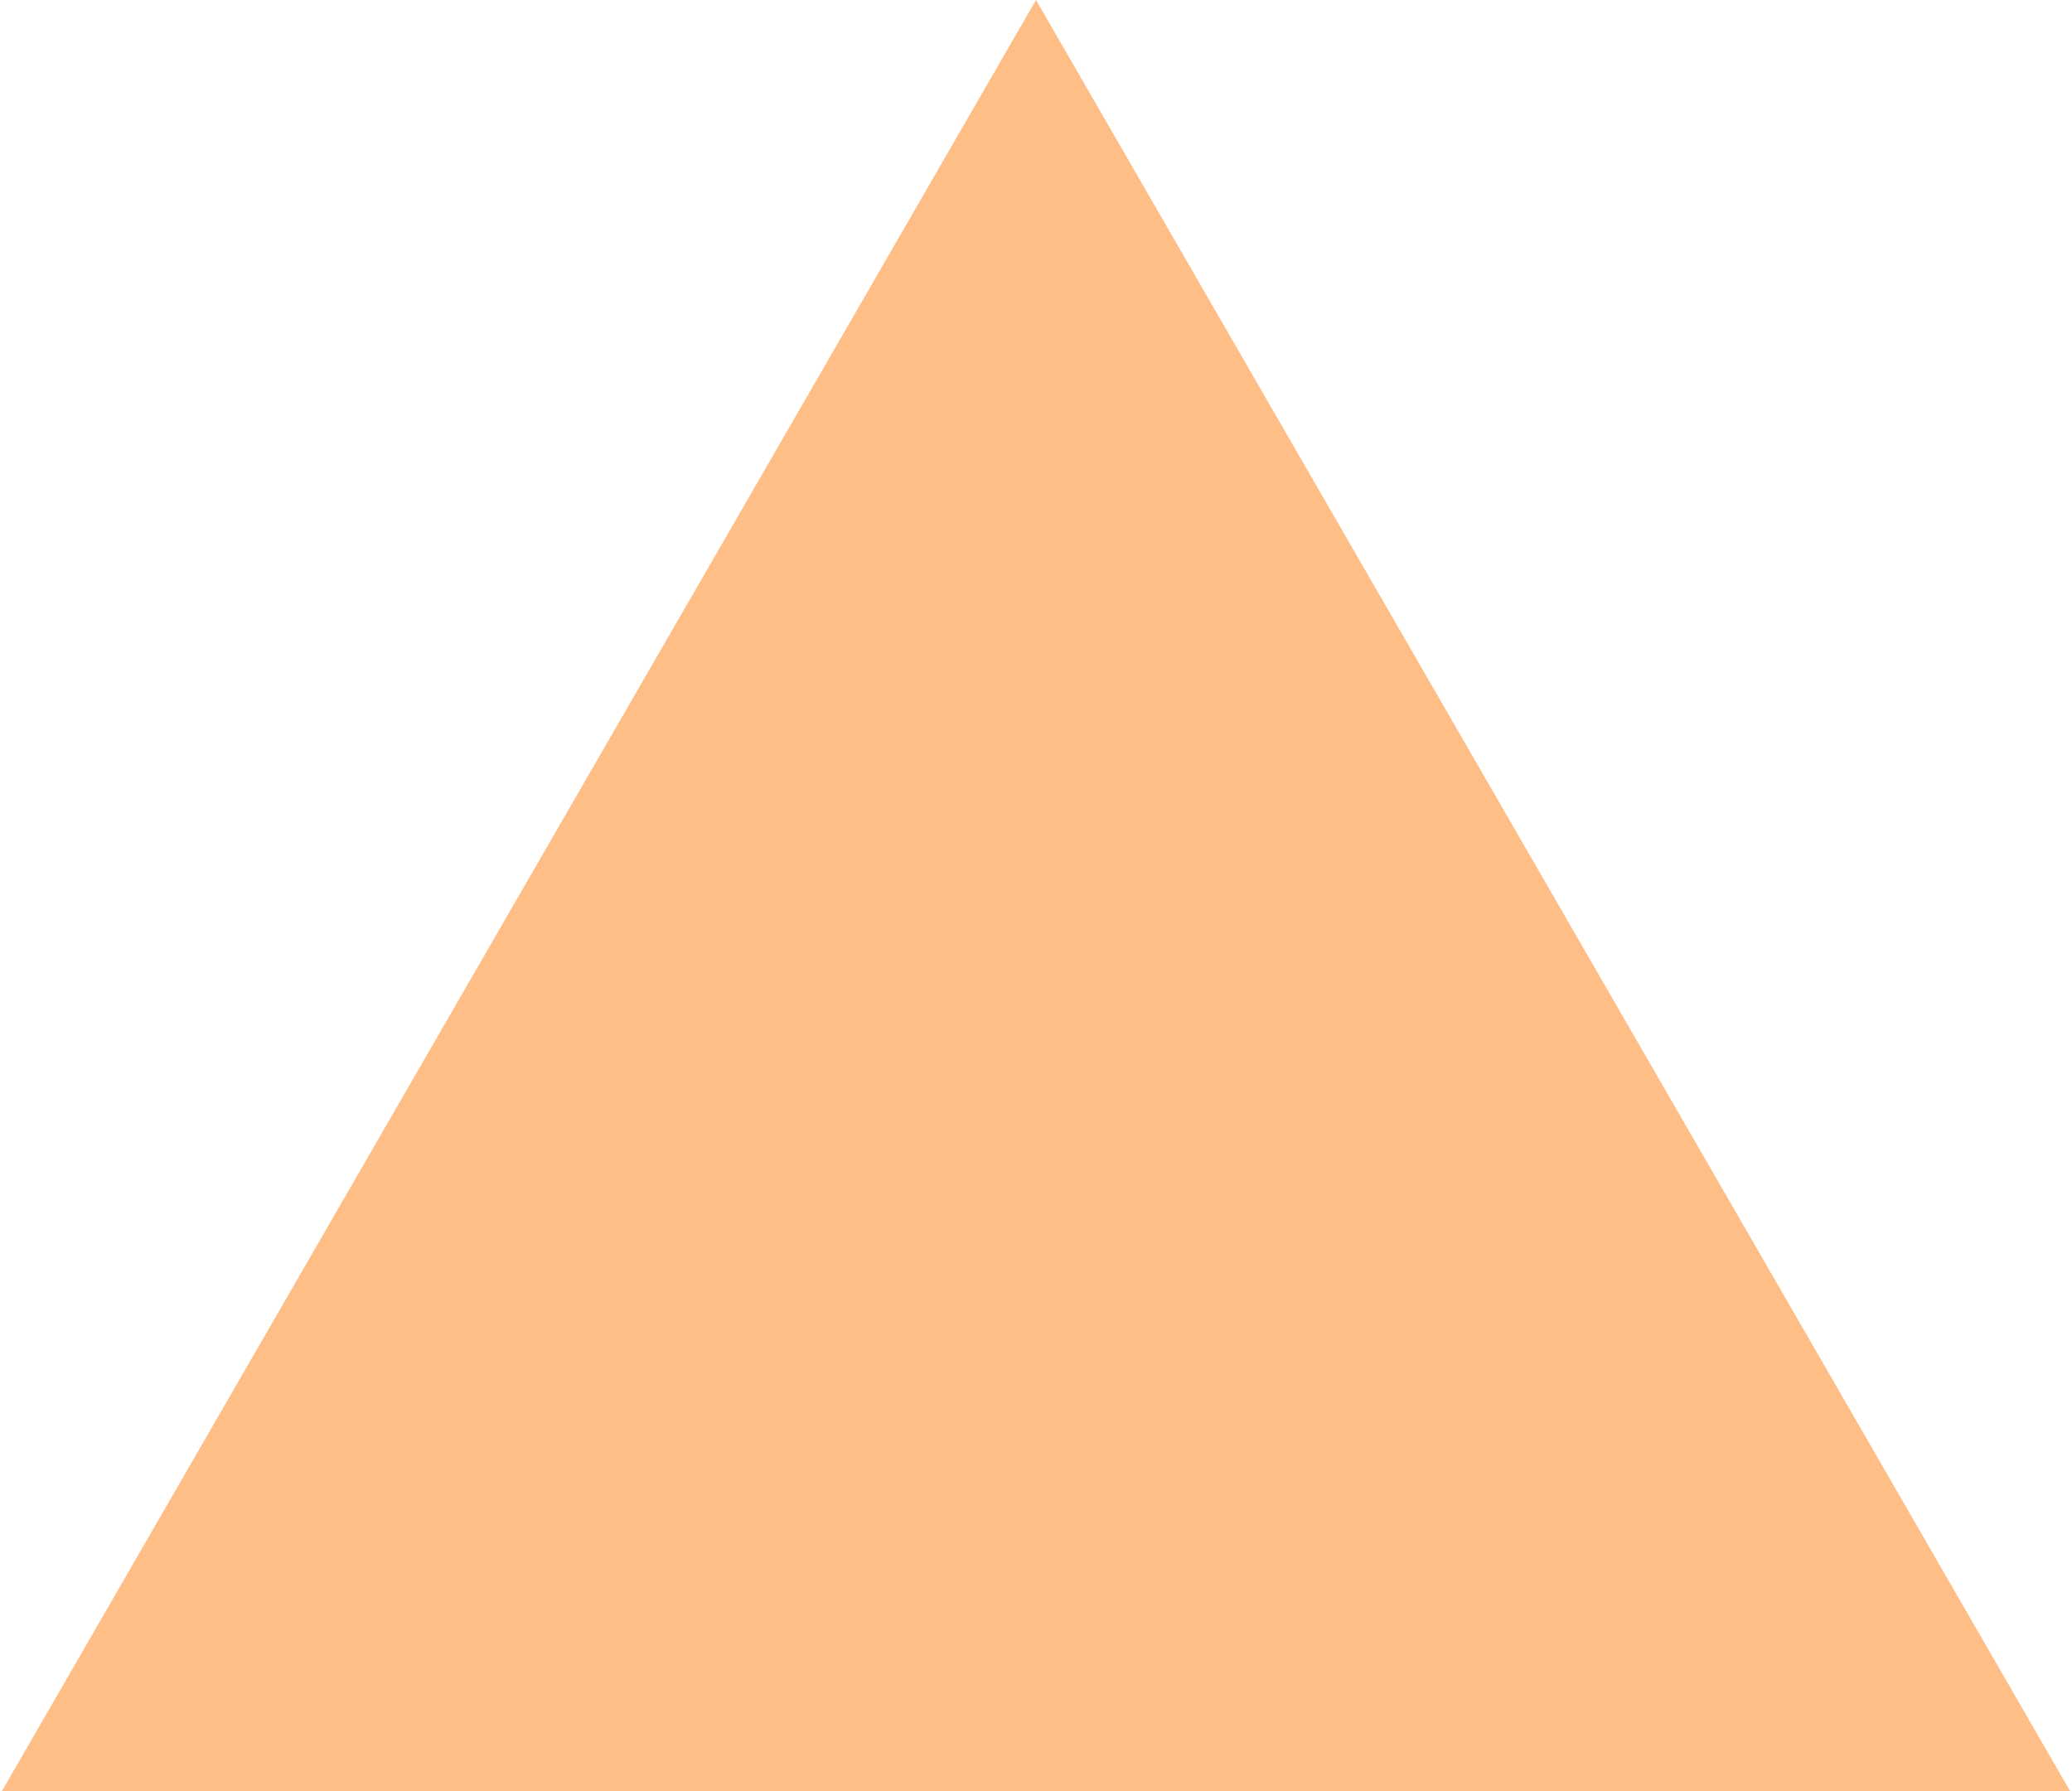 <?xml version="1.0" encoding="UTF-8"?> <svg xmlns="http://www.w3.org/2000/svg" width="155" height="134" viewBox="0 0 155 134" fill="none"><g clip-path="url(#clip0_1498_8)"><path d="M77.5 0L155.009 134.25H-0.009L77.5 0Z" fill="#FFBE85"></path></g><defs><clipPath id="clip0_1498_8"><rect width="155" height="134" fill="white"></rect></clipPath></defs></svg> 